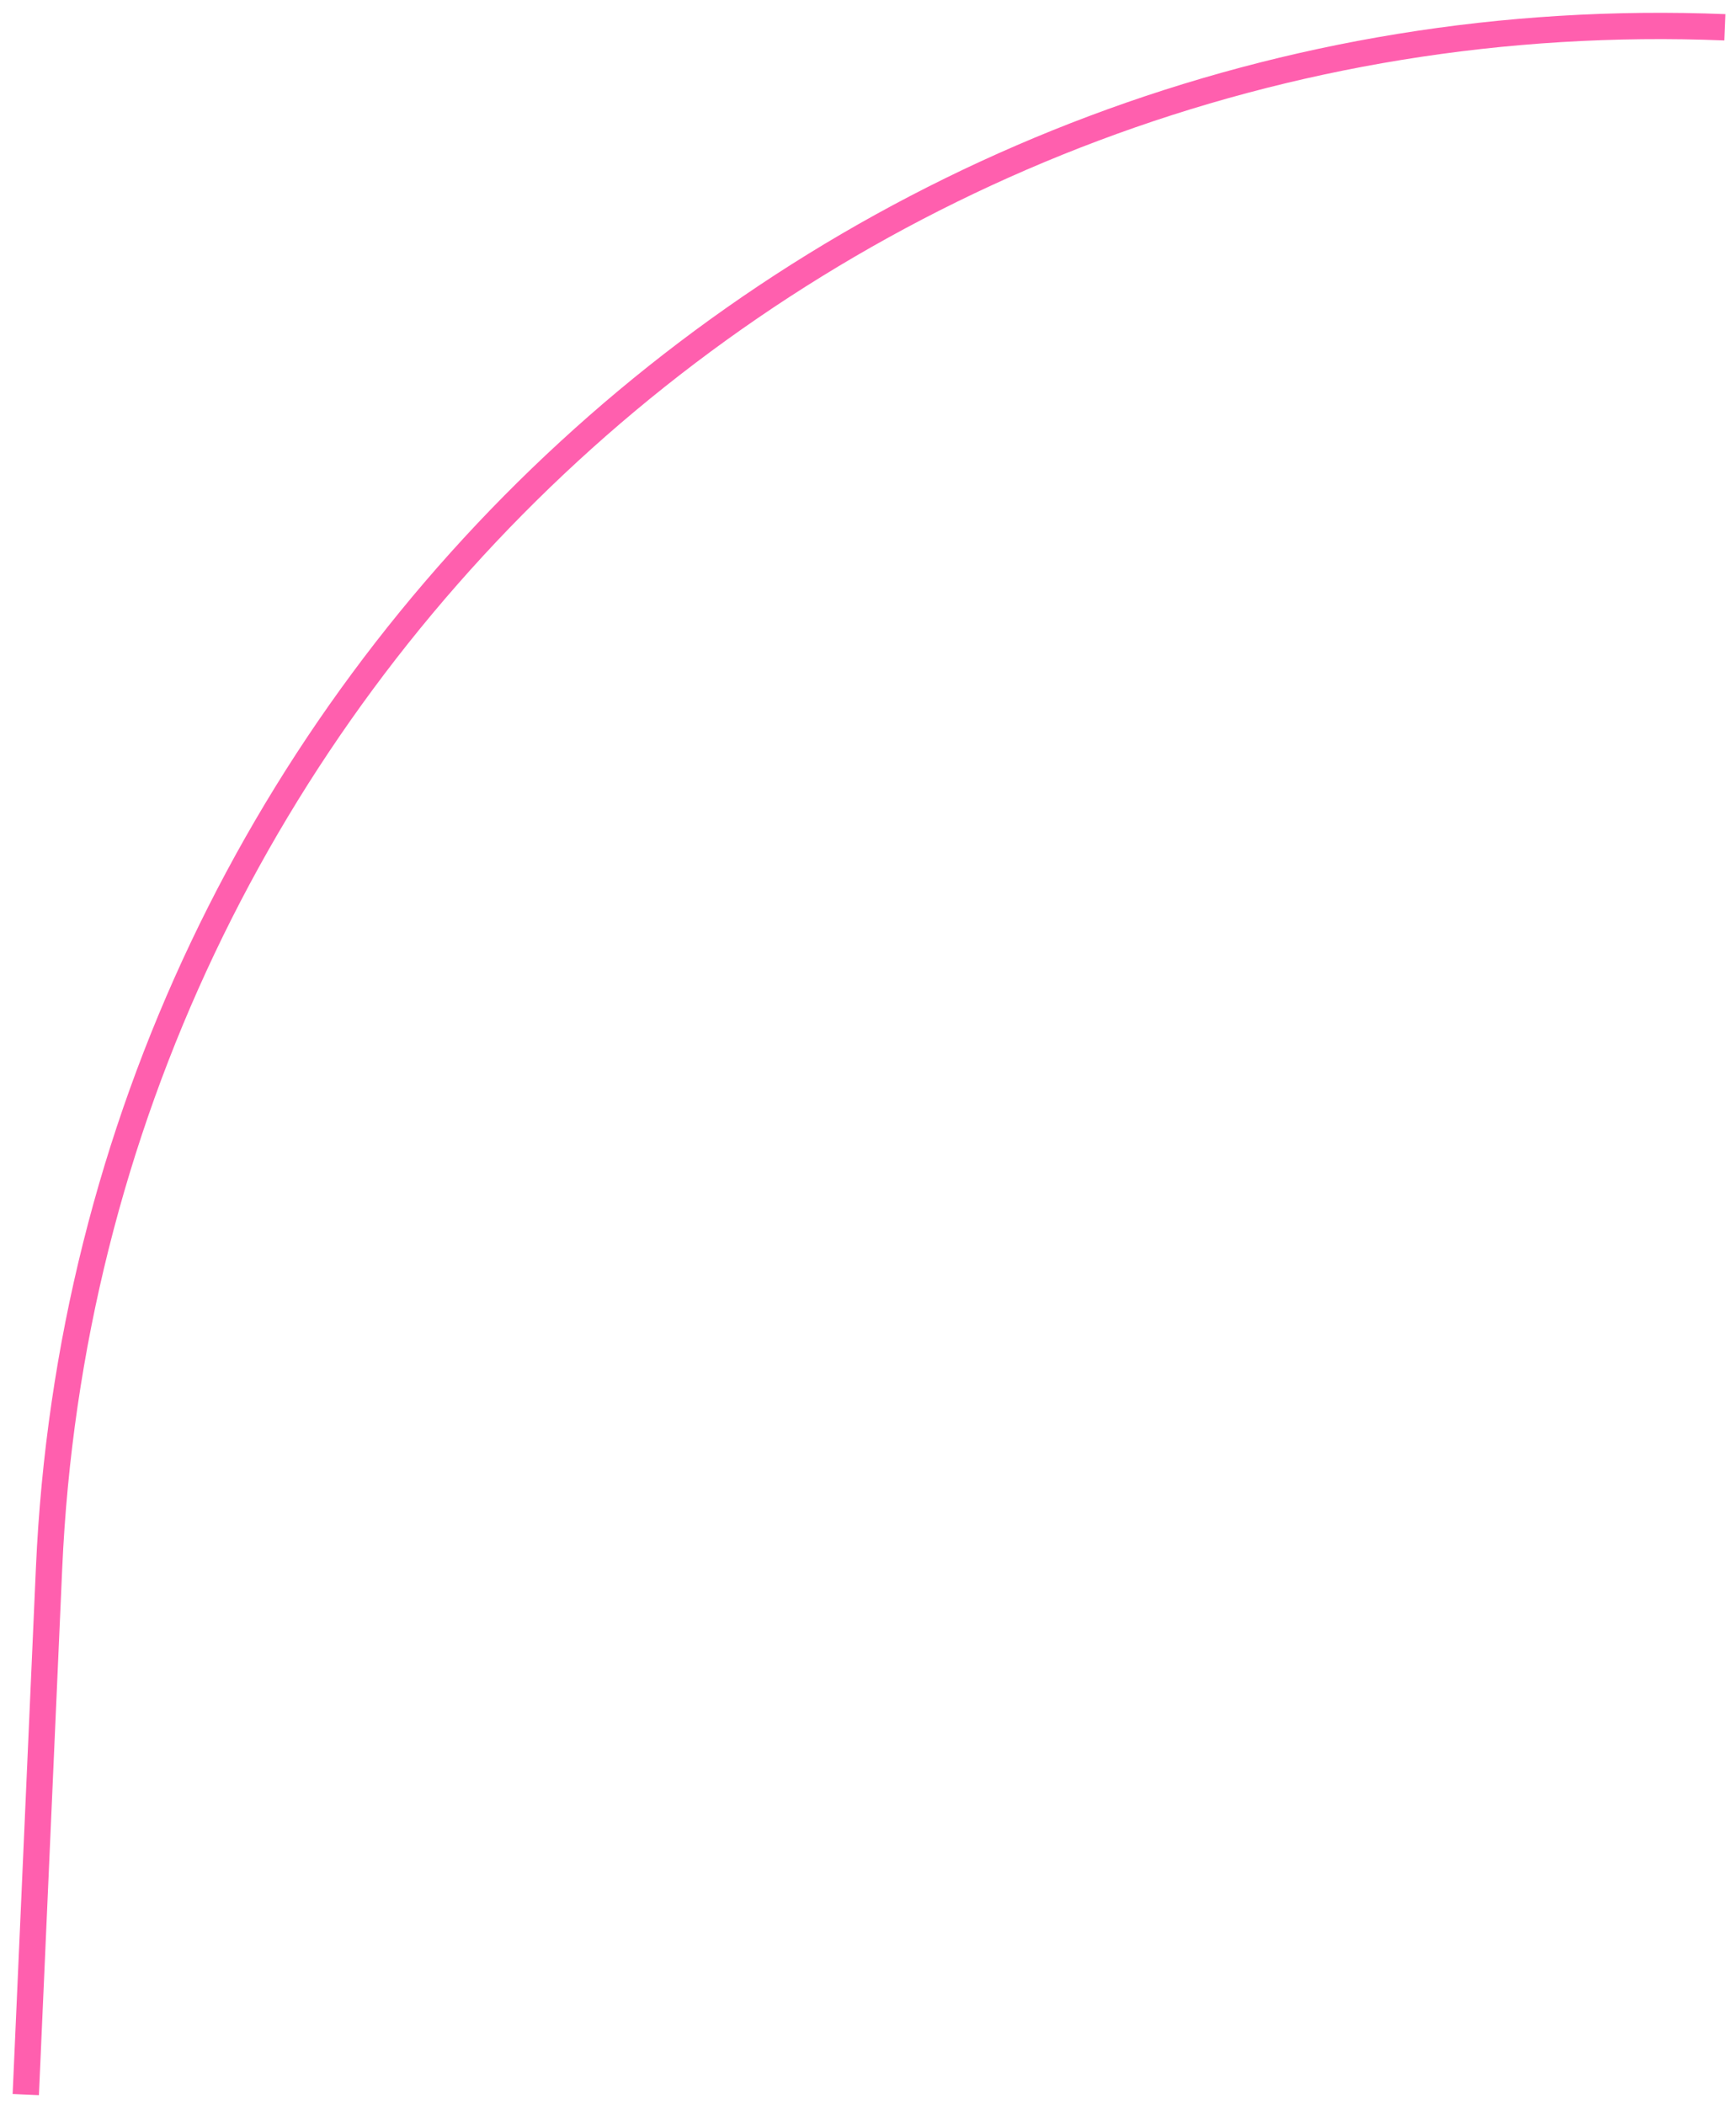 <?xml version="1.0" encoding="UTF-8"?> <svg xmlns="http://www.w3.org/2000/svg" width="66" height="80" viewBox="0 0 66 80" fill="none"> <path d="M0.98 79.596L1.865 59.594C3.358 25.863 31.84 -0.314 65.577 1.037V1.037" stroke="#FF5FAE"></path> </svg> 